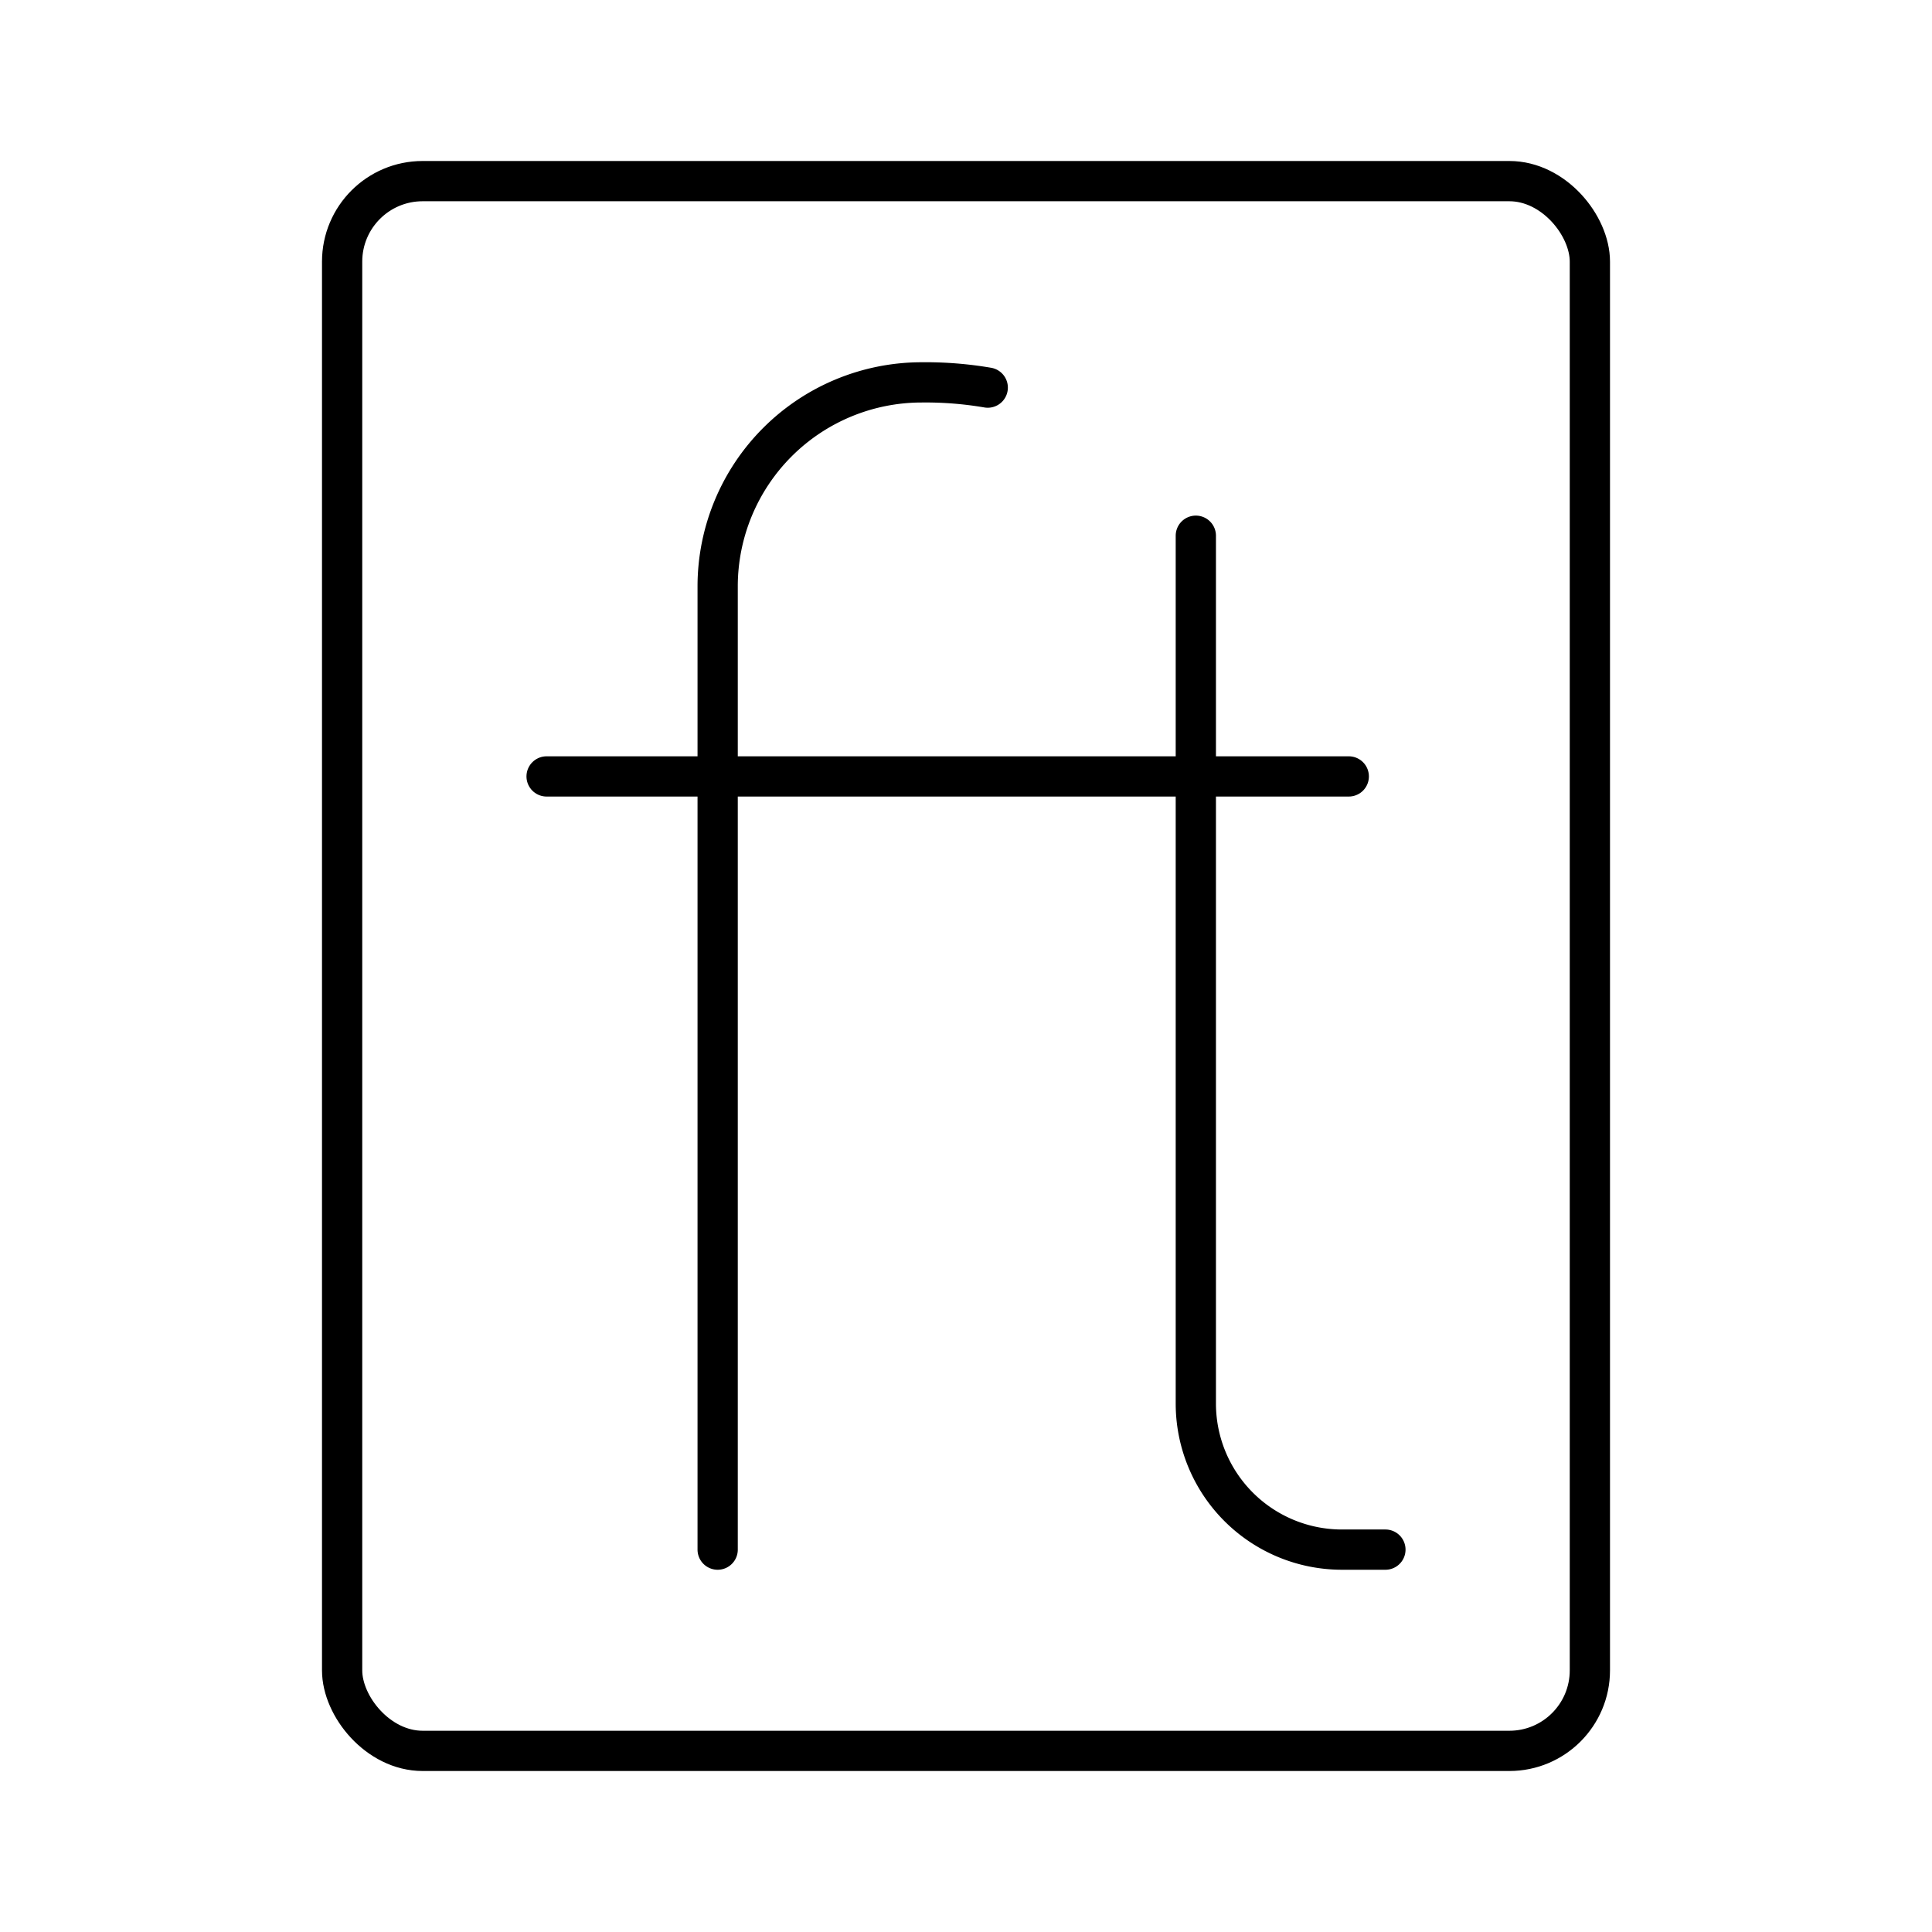 <?xml version="1.0" encoding="utf-8"?>
<svg width="800px" height="800px" viewBox="0 0 48 48" xmlns="http://www.w3.org/2000/svg"><defs><style>.a{fill:none;stroke:#000000;stroke-linecap:round;stroke-linejoin:round;}</style></defs><path class="a" d="M29.71,13.31V34.87a3.63,3.63,0,0,0,3.62,3.63h1.09"/><path class="a" d="M17.83,38.5V14.57A5.07,5.07,0,0,1,22.9,9.5h0a9.17,9.17,0,0,1,1.64.13"/><line class="a" x1="13.58" y1="19.29" x2="33.51" y2="19.29"/><rect class="a" x="8.5" y="4.5" width="31" height="39" rx="2"/></svg>